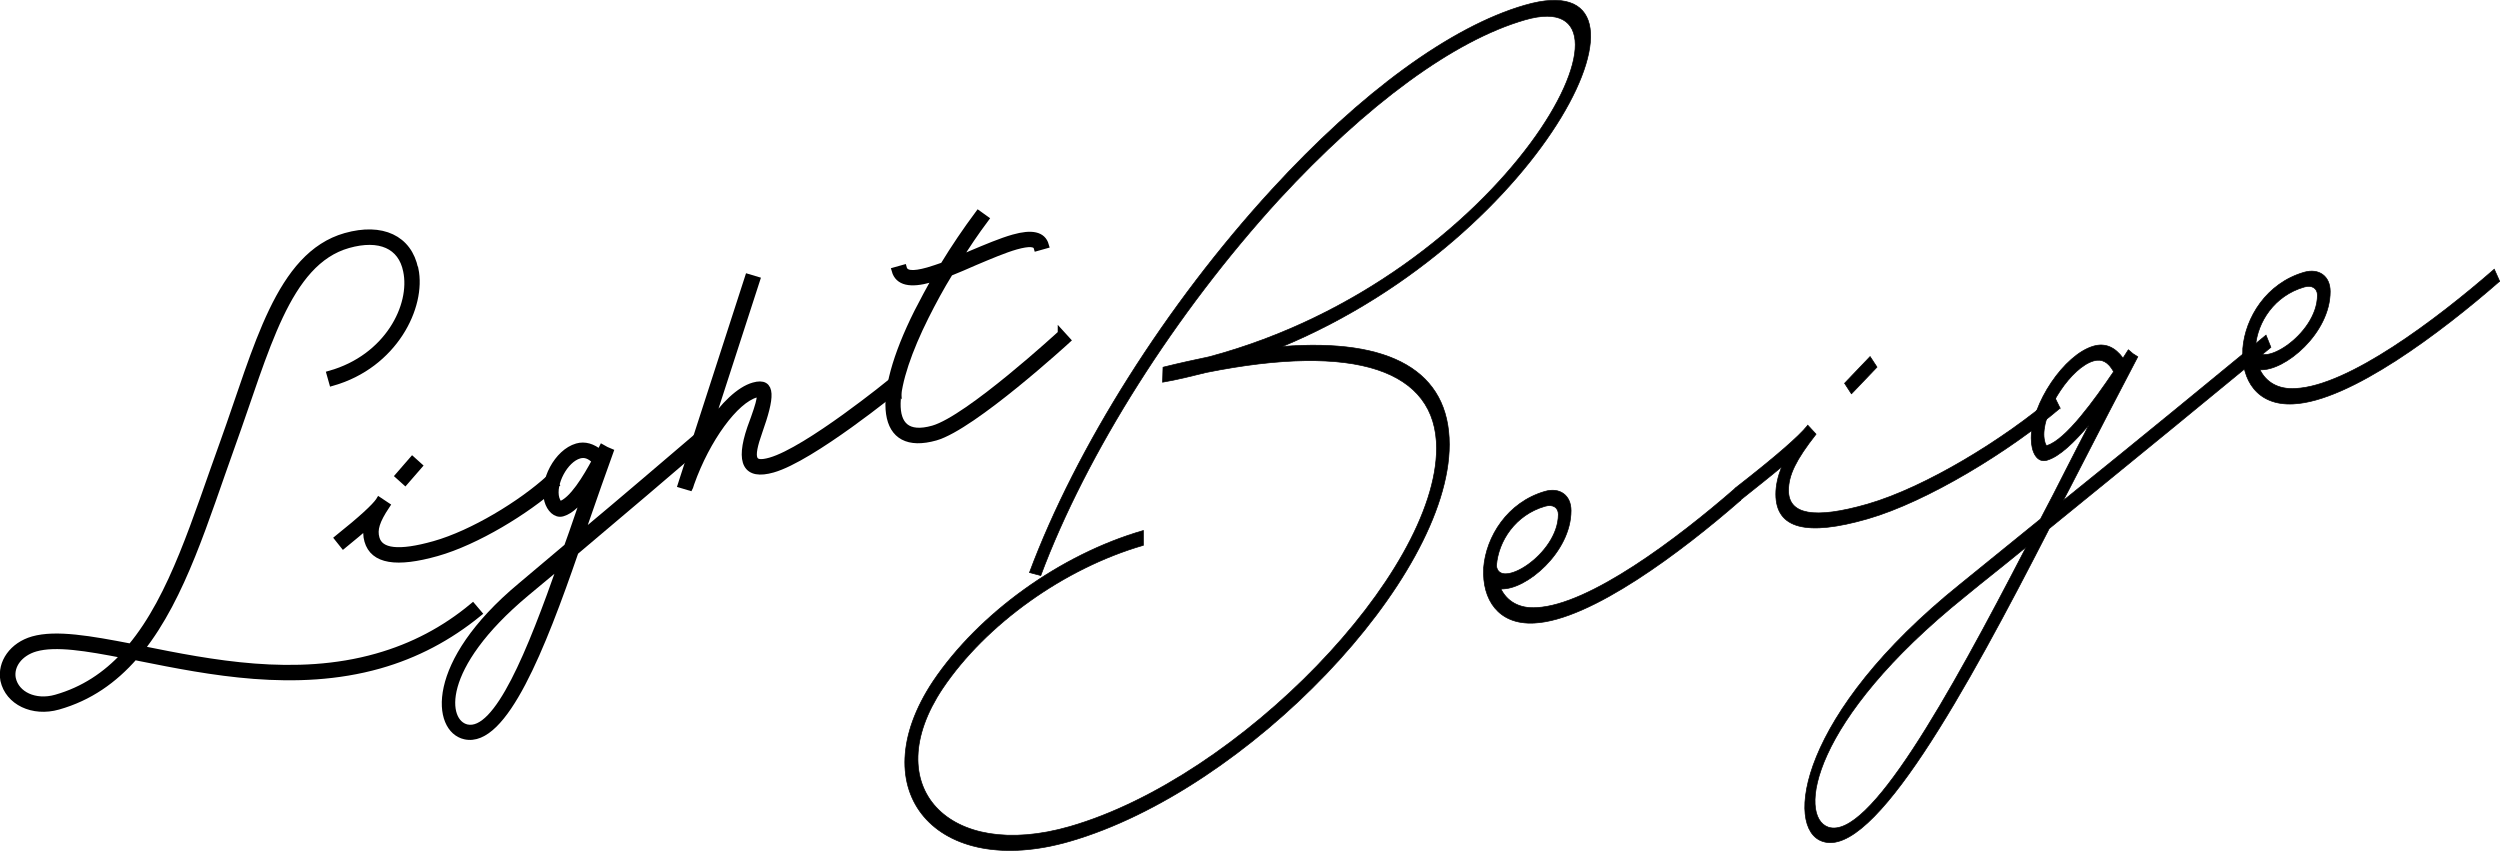 <?xml version="1.0" encoding="UTF-8"?>
<svg id="_レイヤー_2" data-name="レイヤー 2" xmlns="http://www.w3.org/2000/svg" viewBox="0 0 336 114.35">
  <defs>
    <style>
      .cls-1 {
        stroke-width: .09px;
      }

      .cls-1, .cls-2 {
        fill: #000;
        stroke: #000;
        stroke-miterlimit: 10;
      }

      .cls-2 {
        stroke-width: .9px;
      }
    </style>
  </defs>
  <g id="_レイヤー_1-2" data-name="レイヤー 1">
    <g>
      <g>
        <path class="cls-1" d="M172.35,46.57c14.52-1.14,22.44,3.31,22.44,13.17,0,18.04-27.13,46.44-51.02,53.34-17.89,5.17-28.18-6.77-18.35-21.54,6.14-9.11,17.09-17.02,28.25-20.24v1.99c-10.69,3.09-21.19,10.63-26.99,19.26-8.71,13.07.73,23.26,17.09,18.54,22.84-6.59,49.3-34.03,49.3-50.85,0-10.55-10.96-14.19-30.95-10.18-1.92.48-3.9.97-5.87,1.31l.06-2.01.07-.02.07-.02c2.05-.51,4.09-.95,6.07-1.37,40.13-10.74,60.79-50.58,42.44-45.28-9.57,2.76-21.25,11.34-33.07,24.15-13.86,15.16-25.87,34.08-32.01,50.53l-1.52-.4c6.27-16.8,18.42-36.05,32.54-51.44,12.01-13.1,24.09-21.94,34.06-24.82,20.66-5.97,3.1,30.98-32.6,45.88Z"/>
        <path class="cls-1" d="M233.92,67.25c-7.85,6.85-20.13,16.13-27.72,16.49-4.89.26-7-3.26-6.8-7.29v-.15c.33-4.15,3.17-8.79,8.25-10.26,1.98-.57,3.5.52,3.5,2.59,0,5.58-6.07,10.7-9.43,10.52.79,1.6,2.38,2.68,4.82,2.51,7.06-.36,18.81-9.18,26.67-16.03l.73,1.62ZM201.12,75.96c.2,3.46,8.32-1.41,8.32-6.83,0-.92-.73-1.39-1.78-1.09-4.03,1.16-6.27,4.71-6.53,7.92Z"/>
        <path class="cls-1" d="M248.83,52.93l-.92-1.42,3.43-3.59.93,1.42-3.43,3.59ZM276.88,54.85c-6.8,5.78-17.82,12.56-25.87,14.88-8.18,2.36-12.34,1.35-12.34-3.32,0-1.15.27-2.37.79-3.67-1.52,1.28-3.37,2.73-5.61,4.52l-.66-1.64c5.61-4.37,8.58-6.99,9.7-8.38l.07-.1,1.12,1.21c-2.71,3.46-3.7,5.5-3.7,7.57,0,3.21,3.37,3.92,10.63,1.83,7.79-2.25,18.41-8.76,25.08-14.5l.79,1.61Z"/>
        <path class="cls-1" d="M275.43,71.02c-11.22,21.89-23.63,44.44-30.49,42.06-5.15-1.73-3.17-17.13,18.48-34.54l10.82-8.78c1.19-2.26,2.31-4.41,3.43-6.65,1.06-2.06,2.05-4.03,3.1-6.02-1.98,2.33-3.96,4.28-5.67,4.77-1.32.38-2.11-1.07-2.11-2.98,0-4.59,4.42-11.21,8.38-12.36,1.58-.46,2.9.15,3.96,1.61l.66-1.03.07-.09.6.52.66.42c-2.51,4.77-5.35,10.26-8.25,15.91-.6,1.16-1.19,2.33-1.78,3.42,10.23-8.23,20.66-16.82,27.26-22.24l.66,1.64c-7.13,5.88-18.81,15.45-29.77,24.34ZM275.1,59.88c2.51-.73,6.4-6.13,8.97-9.93-.73-1.32-1.58-1.76-2.7-1.44-2.97.86-6.67,6.44-6.67,9.88,0,.84.26,1.53.4,1.49ZM272.32,73.52c-2.84,2.35-5.67,4.54-8.25,6.67-20.72,16.69-22.44,29.57-18.35,30.98,5.41,1.8,16.04-17.25,26.6-37.65Z"/>
        <path class="cls-1" d="M335.95,37.8c-7.85,6.86-20.13,16.13-27.72,16.49-4.89.26-7-3.25-6.8-7.29v-.15c.33-4.15,3.17-8.79,8.25-10.26,1.98-.57,3.5.52,3.5,2.59,0,5.58-6.07,10.7-9.44,10.52.79,1.6,2.38,2.68,4.82,2.51,7.06-.36,18.81-9.18,26.67-16.03l.73,1.63ZM303.14,46.5c.2,3.46,8.32-1.41,8.32-6.83,0-.92-.73-1.4-1.78-1.09-4.02,1.16-6.27,4.71-6.53,7.93Z"/>
      </g>
      <g>
        <path class="cls-2" d="M55.79,36.17c1.05,5.04-2.82,12.88-11.12,15.24l-.32-1.14c7.78-2.2,11.28-9.19,10.28-13.87-.68-3.4-3.6-4.7-7.84-3.5-8.26,2.34-11.03,14.22-15.61,26.9-3.59,9.99-6.64,20.39-12.25,27.46.04-.01.1.02.14,0,9.17,1.84,20.58,4.14,31.59,1.01,4.81-1.36,9.08-3.61,12.87-6.76l.78.92c-3.99,3.25-8.38,5.58-13.32,6.98-11.28,3.19-22.95.84-32.16-1l-.76-.16c-2.75,3.14-6.05,5.49-10.25,6.68-3.41.97-6.69-.61-7.32-3.5-.44-2.38,1.22-4.69,3.93-5.46,3.1-.88,7.73-.06,13.17.99,5.67-6.8,8.71-17.25,12.45-27.56,4.54-12.62,7.43-25.1,16.39-27.64,4.9-1.38,8.49.29,9.32,4.4ZM16.74,88.03c-5.15-1-9.26-1.68-11.97-.91-2.14.61-3.44,2.34-3.09,4.09.48,2.18,3.04,3.39,5.84,2.6,3.71-1.05,6.73-3.08,9.22-5.78Z"/>
        <path class="cls-2" d="M74.65,65.21c-3.89,3.46-10.6,7.58-15.94,9.09-5.42,1.53-8.53,1.05-9.29-1.62-.19-.65-.2-1.36-.03-2.12-.87.77-1.94,1.64-3.24,2.71l-.74-.93c3.27-2.62,4.95-4.19,5.52-5.01l.03-.05.99.66c-1.36,2.04-1.73,3.23-1.39,4.41.52,1.84,3.02,2.17,7.83.81,5.16-1.46,11.64-5.42,15.43-8.86l.82.9ZM54.45,64.74l-.88-.79,1.85-2.13.88.79-1.85,2.13Z"/>
        <path class="cls-2" d="M77.3,74.18c-4.41,12.77-9.56,25.94-14.81,24.74-3.93-.87-5.02-9.72,7.51-20.16l6.25-5.27c.48-1.32.92-2.58,1.36-3.88.42-1.2.8-2.35,1.23-3.51-1.03,1.38-2.11,2.54-3.25,2.86-.87.25-1.67-.57-1.98-1.66-.74-2.62,1.32-6.51,3.94-7.26,1.05-.3,2.08.02,3.07.83l.3-.61.03-.06.5.28.54.23c-1.01,2.79-2.13,5.98-3.27,9.28-.23.68-.46,1.36-.71,1.99,5.92-4.94,11.92-10.09,15.72-13.33l.74.92c-4.1,3.53-10.84,9.26-17.17,14.59ZM75.5,75.69c-1.63,1.41-3.29,2.73-4.77,3.99-11.99,10.01-11.12,17.41-7.99,18.13,4.13.91,8.58-10.22,12.76-22.12ZM75.26,67.82c1.66-.47,3.55-3.65,4.75-5.88-.73-.74-1.41-.97-2.15-.76-1.97.56-3.68,3.83-3.13,5.8.14.48.44.87.52.84Z"/>
        <path class="cls-2" d="M120.6,52.19s-11.5,9.4-16.75,10.88c-3.54,1-4.58-.83-2.98-5.53,1.47-3.96,1.61-4.8.74-4.56-2.8.79-6.61,5.98-8.74,11.97l-.15.47-.03.06-1.14-.34.15-.47,8.86-27.39,1.14.34-6.4,19.75c1.92-2.9,4.11-4.99,5.99-5.52,2.62-.74,2.34,1.61.74,6.12-1.34,3.78-.95,4.66,1.5,3.97,4.98-1.41,16.33-10.67,16.33-10.67l.74.93Z"/>
        <path class="cls-2" d="M142.61,44.82l.82.9s-12.67,11.61-17.69,13.04c-7.39,2.09-8.35-4.96-2.44-16.78.79-1.55,1.62-3.1,2.54-4.69l-.79.22c-2.71.77-4.32.42-4.76-1.15l1.14-.32c.22.79,1.21.93,3.3.34.66-.19,1.34-.43,2.07-.68,1.45-2.39,3.05-4.74,4.69-6.95l.95.68c-1.3,1.74-2.57,3.61-3.73,5.5l1.8-.79c2.02-.85,4.05-1.71,5.71-2.18,2.45-.69,3.9-.4,4.3,1l-1.14.32c-.17-.61-1.05-.69-2.84-.19-1.57.45-3.51,1.28-5.53,2.13-1.13.51-2.27.98-3.37,1.43-1.2,1.94-2.28,3.95-3.25,5.88-4.49,8.97-5.97,17.09,1.02,15.11,4.76-1.35,17.2-12.81,17.2-12.81Z"/>
      </g>
    </g>
  </g>
</svg>